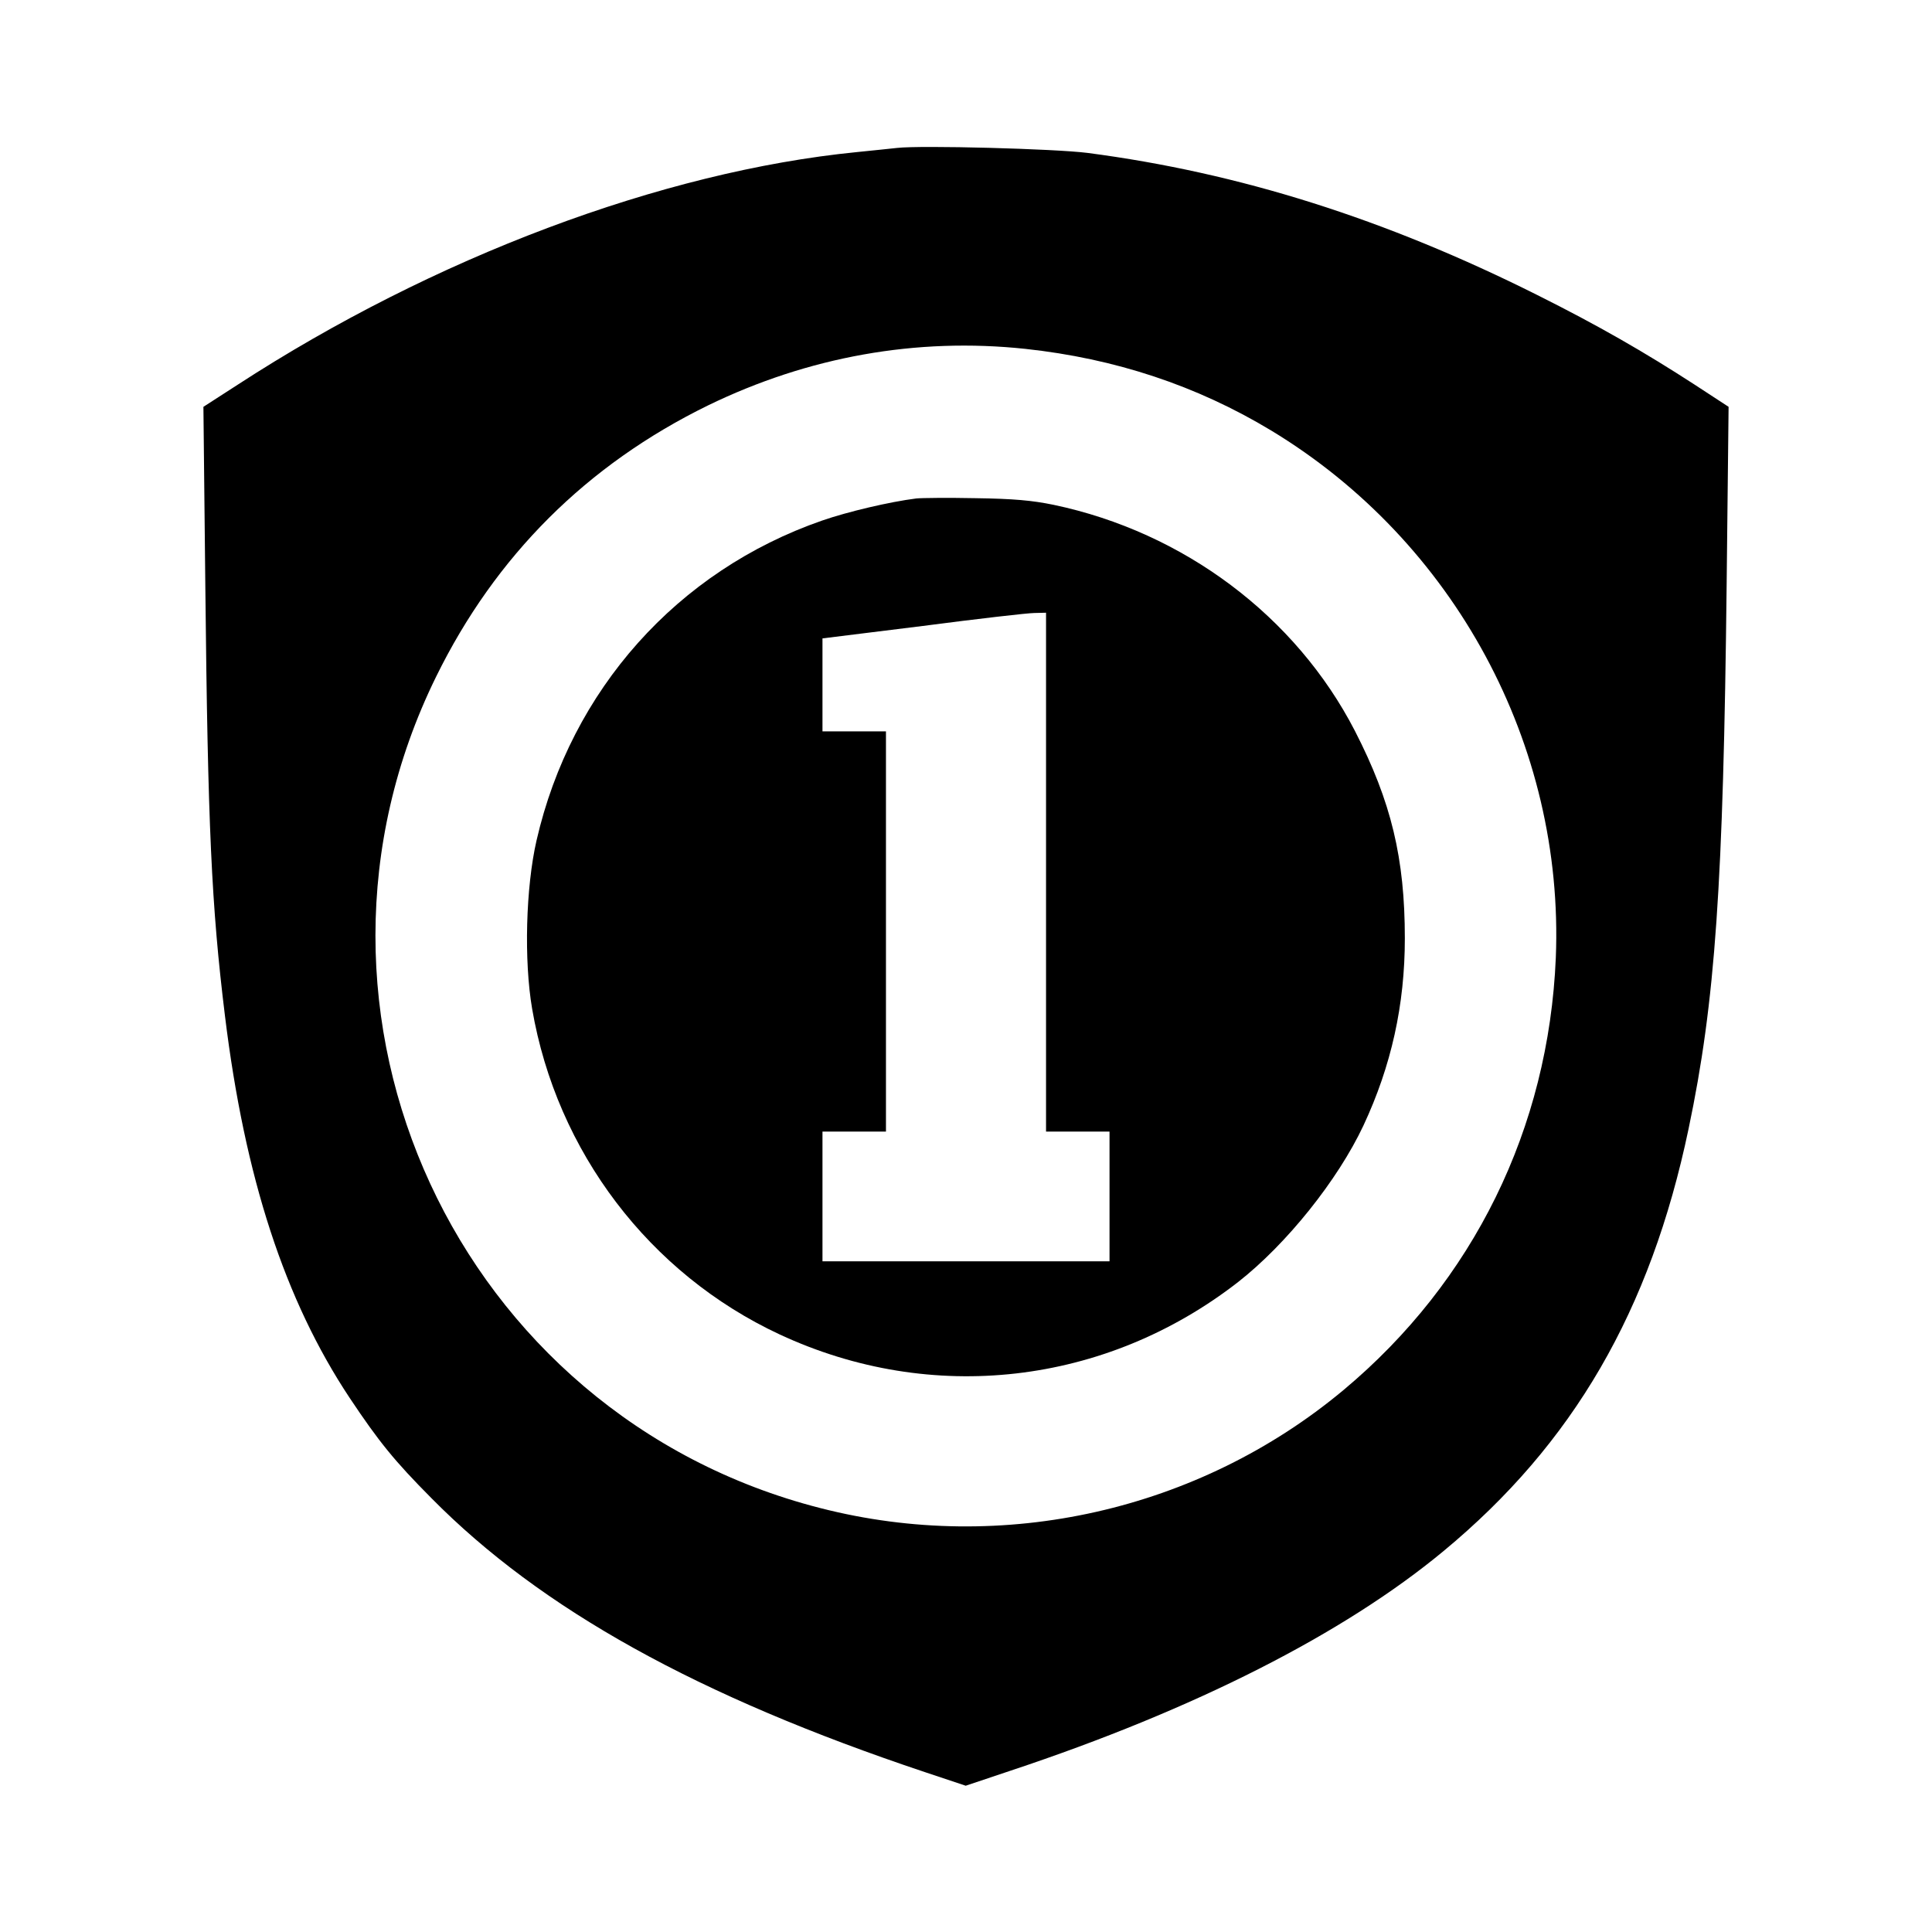 <svg version="1.0" xmlns="http://www.w3.org/2000/svg" width="933.333" height="933.333" viewBox="0 0 700 700"><path d="M325 53.6c-1.9.2-8.4.9-14.5 1.5-70.6 7-153.5 38.2-224.4 84.3l-12.4 8 .7 65.6c.9 86.4 2.2 115.1 7.1 155 7.2 58.8 21.7 103.1 45.2 138.5 10.6 15.9 16.2 22.8 29.6 36.3 39.8 40.3 96.6 71.8 178.9 99.3l14.7 4.9 16.4-5.5C432.8 619.4 486.8 592 523 562c47-38.9 75-87.1 88.8-153 9.7-46.1 12.6-88.4 13.8-197.5l.7-64.1-12.4-8.1c-18.2-11.8-34.9-21.4-56.9-32.4-55.1-27.6-107.9-44.3-163-51.5-11.8-1.5-60.3-2.8-69-1.8zm46.5 72.8c32.5 3.5 62.1 13.3 89.1 29.6 66.4 40.2 106.2 113.9 103.1 191-2.6 61.8-29.8 117.3-77 156.7-52.3 43.6-123.3 59.7-189.5 42.7-131.5-33.6-199-179.5-139.2-301.2 21.5-43.8 54.6-76.8 98.5-98.3 36.4-17.7 75.6-24.7 115-20.5z"/><path d="M332 180.6c-9.6 1.2-24.9 4.8-34.1 8-52.5 18.2-91 61.4-103.5 115.9-3.9 17-4.6 43.5-1.6 61 8.9 51.8 42.5 96 89.7 118 55 25.6 118 18.4 166.1-19 17.5-13.7 36.1-36.9 45.4-56.7 10.1-21.6 15-43.7 15-67.8 0-29-4.9-49.5-18.1-75.2-21.4-41.5-62-72-109.2-81.9-7.8-1.6-14.5-2.2-28.2-2.4-9.9-.2-19.6-.1-21.5.1zM379 316v94h23v47H298v-47h23V265h-23v-33.7l36.3-4.5c19.9-2.6 38.1-4.7 40.5-4.7l4.2-.1v94z"/></svg>